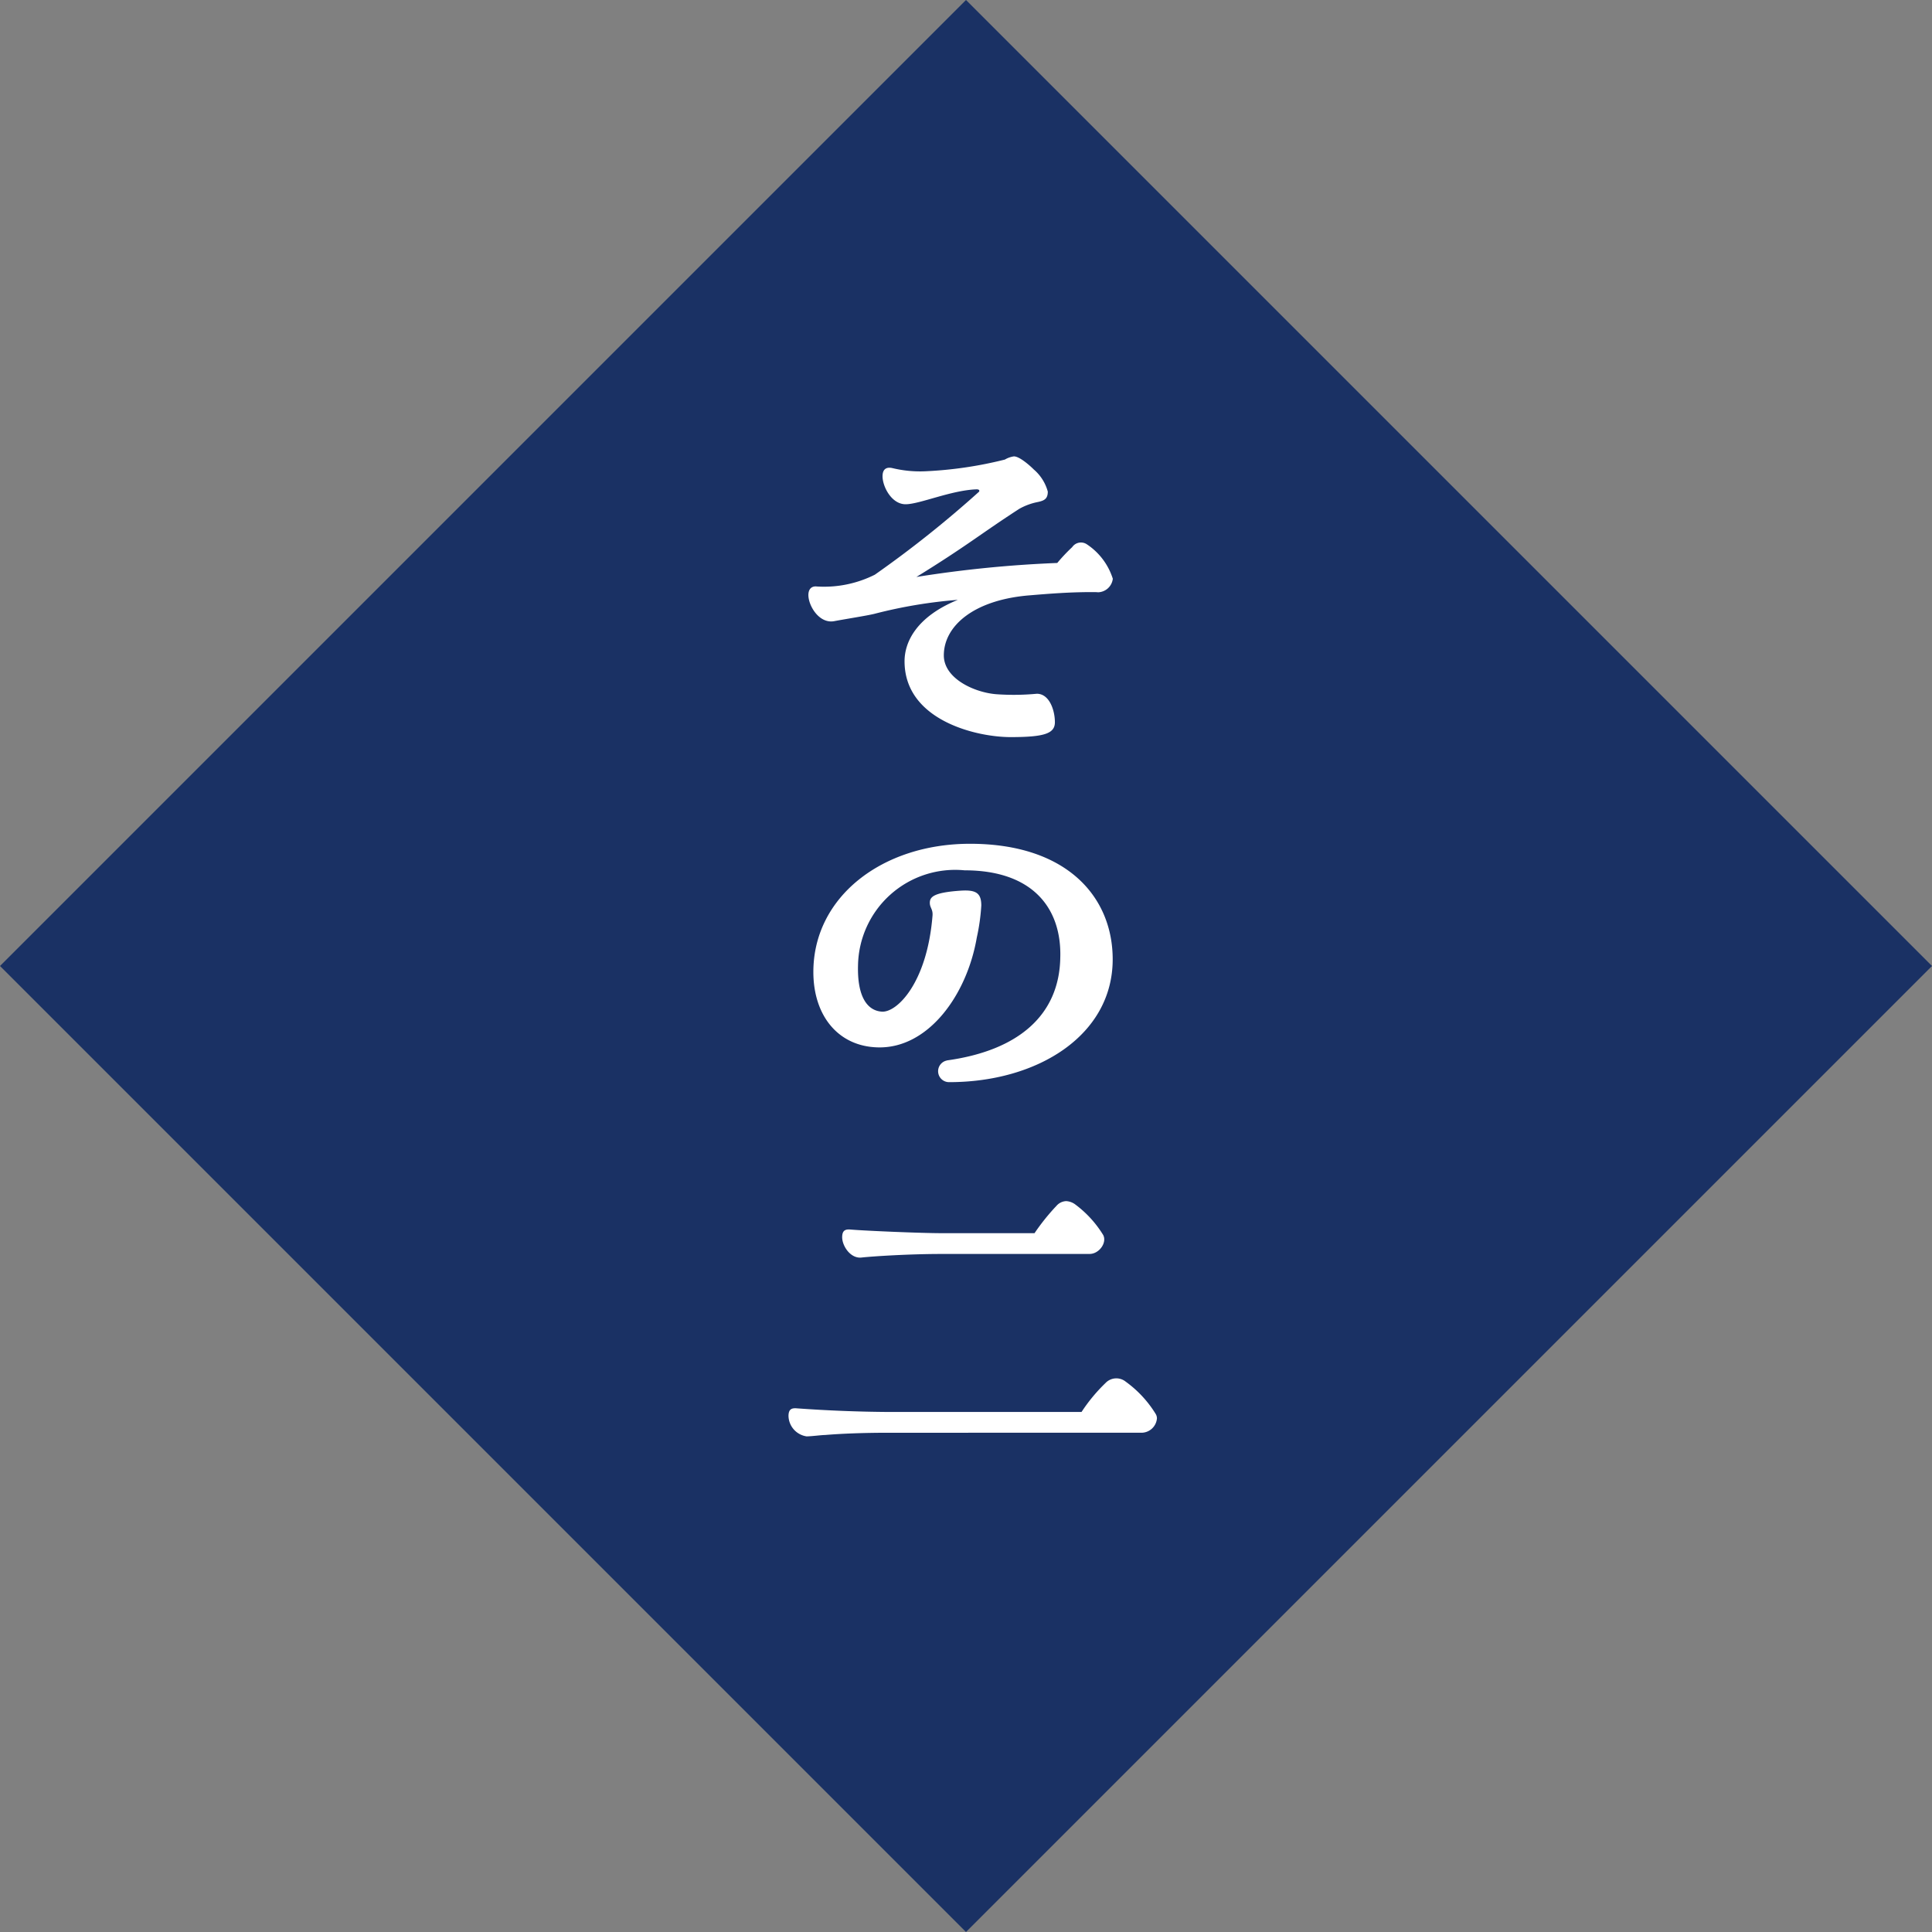 <svg xmlns="http://www.w3.org/2000/svg" width="79.196" height="79.196"><rect width="100%" height="100%" fill="#808080" stroke="none"/><defs><clipPath id="a"><path data-name="長方形 201" fill="none" d="M0 0h78.289v78.289H0z"/></clipPath></defs><path data-name="長方形 115" fill="#1a3164" d="M0 39.598 39.598 0l39.598 39.598-39.598 39.598z"/><g data-name="グループ 103" clip-path="url(#a)" fill="#fff" transform="translate(.134)"><path data-name="パス 204" d="M44.847 24.274c-1.055-.018-2.091.074-2.776.13-2.295.185-3.516 1.259-3.516 2.461 0 .944 1.24 1.518 2.147 1.592a10.1 10.1 0 0 0 1.666-.019c.518 0 .74.685.74 1.166 0 .463-.426.611-1.814.611-1.425 0-4.349-.7-4.349-3.109 0-.8.5-1.832 2.184-2.517a19.7 19.7 0 0 0-3.424.574c-.3.074-1.24.222-1.647.3-.611.111-1.055-.629-1.055-1.073 0-.2.092-.352.3-.352a4.641 4.641 0 0 0 2.425-.481 44.932 44.932 0 0 0 4.275-3.405c.019-.055 0-.093-.111-.093-1.036.037-2.332.611-2.905.611s-.944-.722-.944-1.148c0-.3.166-.389.407-.333a4.83 4.83 0 0 0 1.333.13 16.4 16.4 0 0 0 3.276-.481.979.979 0 0 1 .37-.13c.222 0 .629.352.814.537a1.819 1.819 0 0 1 .574.907c0 .3-.148.37-.407.426a2.555 2.555 0 0 0-.759.278c-1.573 1.018-2.147 1.517-4.22 2.795a48.592 48.592 0 0 1 5.774-.574 7.076 7.076 0 0 1 .611-.648.435.435 0 0 1 .611-.111 2.649 2.649 0 0 1 1.055 1.406.627.627 0 0 1-.629.555"/><path data-name="パス 205" d="M38.684 43.468c2.943-.407 4.608-1.869 4.645-4.22.056-1.98-1.092-3.572-3.924-3.572a3.983 3.983 0 0 0-4.367 3.887c-.037 1.277.37 1.869.981 1.906s1.851-1.166 2.073-3.942c.019-.259-.111-.315-.111-.518 0-.24.148-.425 1.277-.5.611-.037.833.093.833.611a8.315 8.315 0 0 1-.185 1.314c-.407 2.369-2 4.553-4.053 4.5-1.628-.037-2.646-1.3-2.646-3.091 0-3.072 2.813-5.255 6.422-5.255 3.979 0 5.848 2.184 5.848 4.737 0 3.109-3.072 5.034-6.7 5.034a.448.448 0 0 1-.092-.888"/><path data-name="パス 206" d="M36.259 58.731c-1 0-1.924.037-2.572.092-.148 0-.555.056-.759.056a.868.868 0 0 1-.74-.833c0-.3.148-.333.352-.315a57.44 57.44 0 0 0 3.72.148h7.94a6.833 6.833 0 0 1 .981-1.185.612.612 0 0 1 .833-.055 4.6 4.6 0 0 1 1.221 1.314.357.357 0 0 1 .056.185.64.64 0 0 1-.611.592Zm2.2-7.329c-1.314 0-2.795.093-3.294.148-.444.037-.777-.481-.777-.833 0-.3.148-.333.352-.315.666.055 2.905.148 3.72.148h3.813a8.957 8.957 0 0 1 .907-1.129.554.554 0 0 1 .389-.185.683.683 0 0 1 .389.148 4.461 4.461 0 0 1 1.129 1.24c.166.315-.166.777-.555.777Z"/></g></svg>